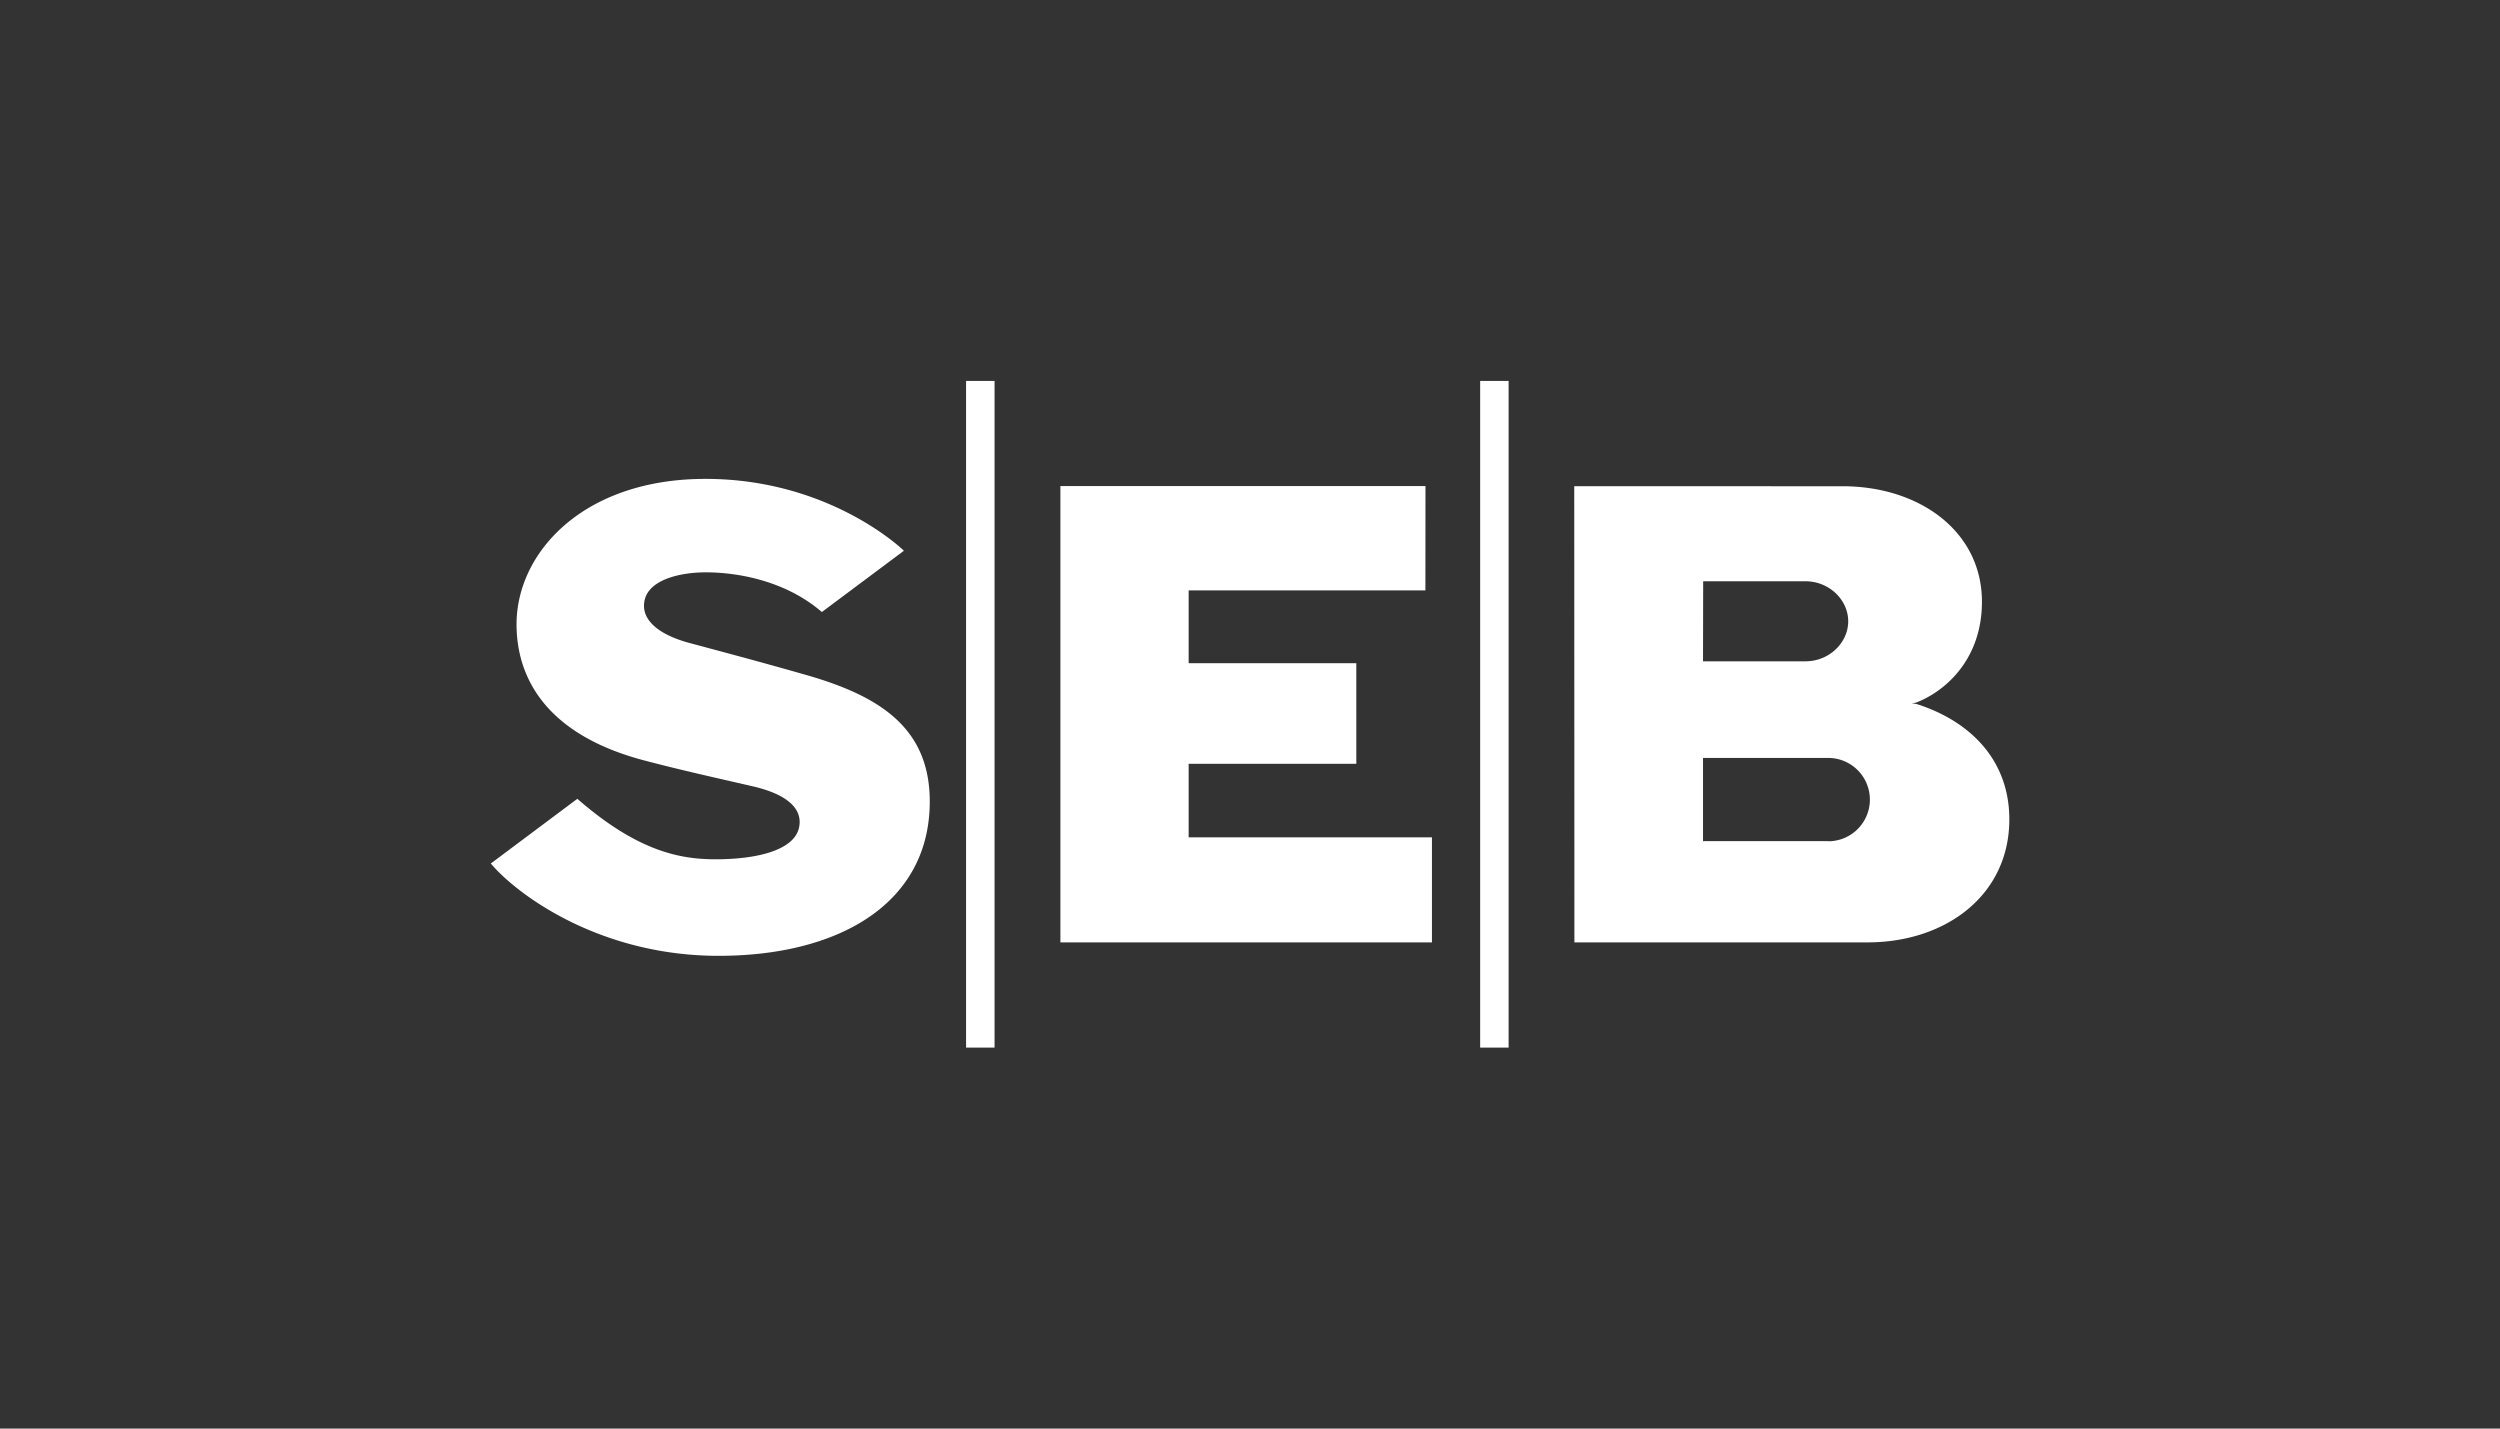 <svg id="Layer_1" data-name="Layer 1" xmlns="http://www.w3.org/2000/svg" viewBox="0 0 630 360"><rect x="0" y="0" width="630" height="360" fill="#333333" stroke="none"/><defs><style>.cls-1{fill:#fff;}</style></defs><title>222_dark</title><path class="cls-1" d="M227.73,138.83l-20.62,15.4c-9.74-8.38-22.32-10-29.22-10s-14.35,2-15.44,7c-1.1,4.88,3.44,8.67,11.22,10.78,8.88,2.39,17,4.52,29.44,8.07,18.52,5.29,31.19,13.31,31.19,31.89,0,25.62-22.74,38.9-53.21,38.9S129.86,225,123.69,217.6l21.8-16.3c15.32,13.35,26,15.24,34.87,15.24,10.21,0,19.76-2.2,21-8,1-4.64-2.85-8.33-11.55-10.36-9.84-2.27-18.15-4.1-27.42-6.54-25.13-6.59-32.22-21.2-32.22-34.32,0-18.08,16.82-36.64,47.59-36.64,31.54,0,50,18.08,50,18.08m131.46-16.27h-92v115h93.63V211H299.54V192.47h42.25V167.12H299.54V148.78H359.2ZM243.45,264h7.18V96h-7.18ZM373,264h7.17V96H373Zm23.75-26.52h73.85c19.75,0,35.75-11.9,35.75-31,0-14.86-9.73-24.71-23.37-29.07a8.49,8.49,0,0,0-1.33-.17,7.56,7.56,0,0,0,1.33-.23c7.81-3.09,16.47-11.33,16.47-25.35,0-17.78-15.74-29.13-35.16-29.13H396.71Zm32.45-91H455c5.94,0,10.75,4.69,10.75,10.08s-4.78,10.09-10.75,10.09H429.16Zm31.55,65.48H429.16V191h31.55a10.48,10.48,0,0,1,0,21Z"/></svg>
